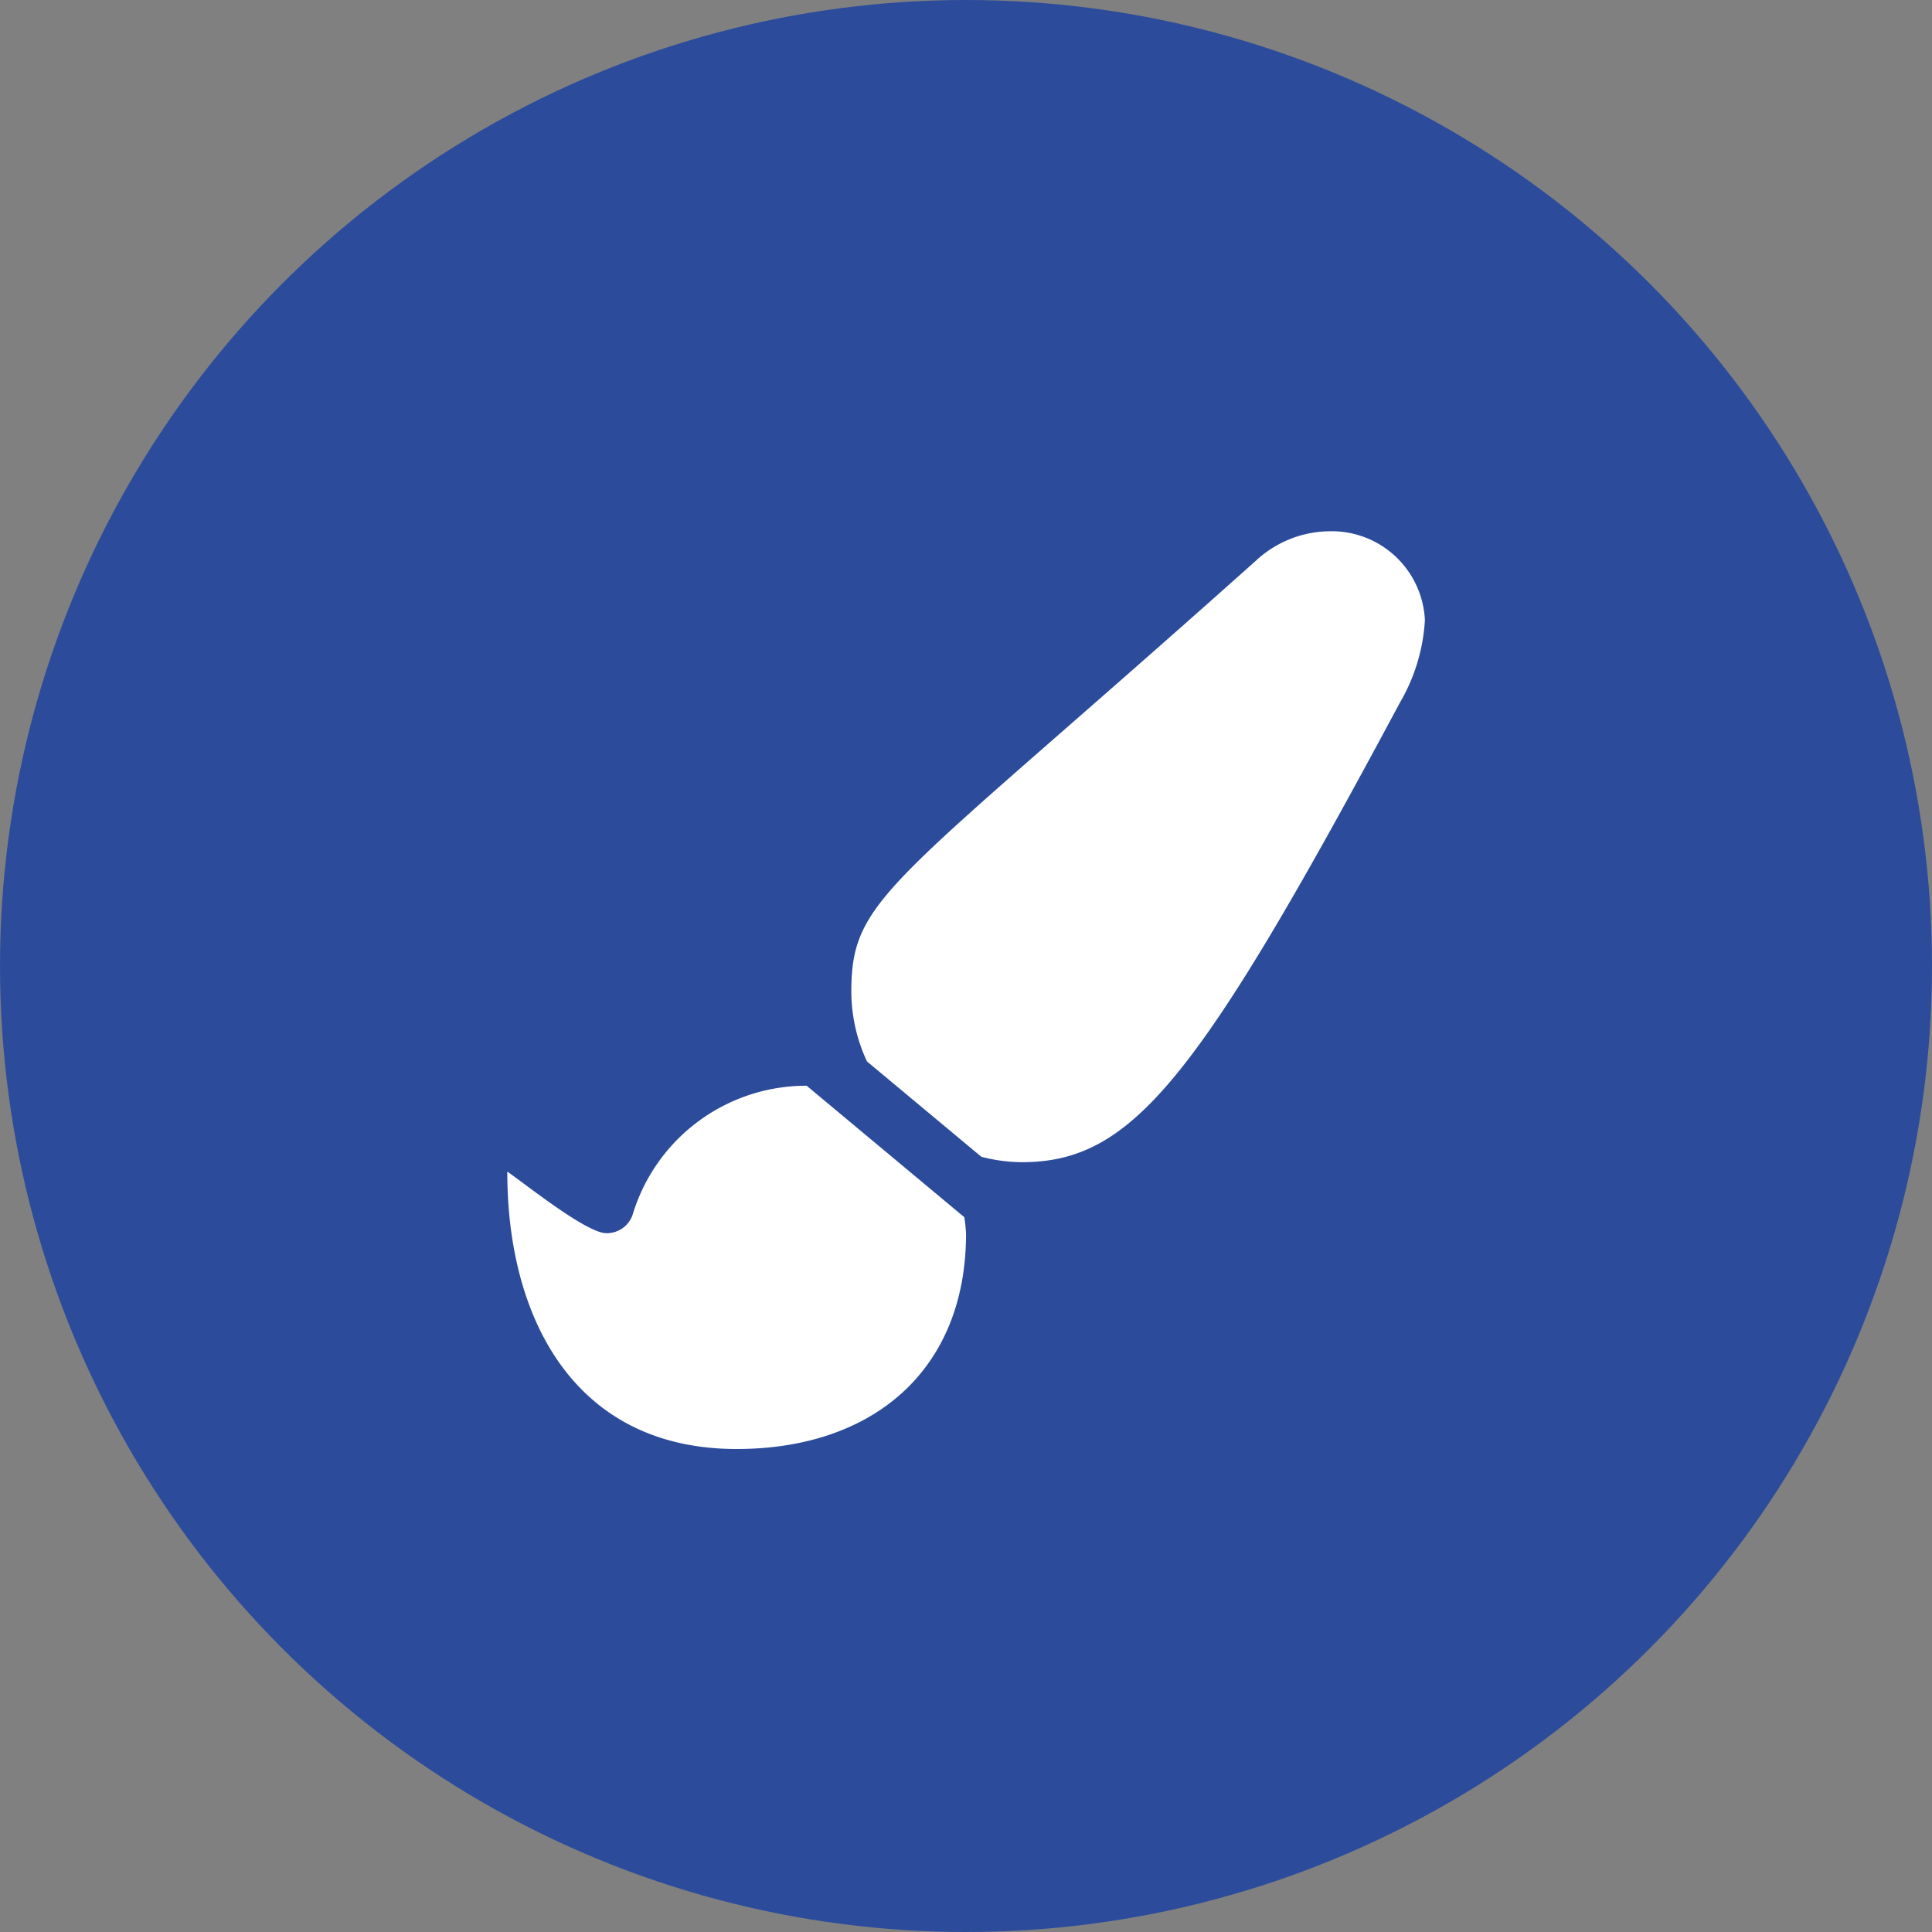 <?xml version="1.0" encoding="UTF-8"?>
<svg xmlns="http://www.w3.org/2000/svg" width="40" height="40" viewBox="0 0 40 40">
  <rect x="0" y="0" width="40" height="40" fill="#808080" stroke="none"/>
  <g data-name="Icon / Industries / Design" transform="translate(-868 -5375)">
    <circle data-name="Ellipse 192" cx="20" cy="20" r="20" transform="translate(868 5375)" style="fill:#2c4c9b"></circle>
    <path data-name="Icon awesome-paint-brush" d="M6.2 11.479a3.756 3.756 0 0 0-3.607 2.683.566.566 0 0 1-.541.37c-.412 0-1.687-1.027-2.05-1.275C0 16.314 1.407 19 4.75 19c2.815 0 4.75-1.624 4.75-4.46a3.215 3.215 0 0 0-.036-.339L6.2 11.479zM16.991 0A2.266 2.266 0 0 0 15.5.61C7.914 7.386 7.125 7.546 7.125 9.54a3.435 3.435 0 0 0 .324 1.436l2.368 1.974a3.415 3.415 0 0 0 .831.112c2.3 0 3.641-1.687 7.836-9.517A3.818 3.818 0 0 0 19 1.839 1.932 1.932 0 0 0 16.991 0z" transform="translate(878.501 5386)" style="fill:#fff"></path>
  </g>
</svg>
